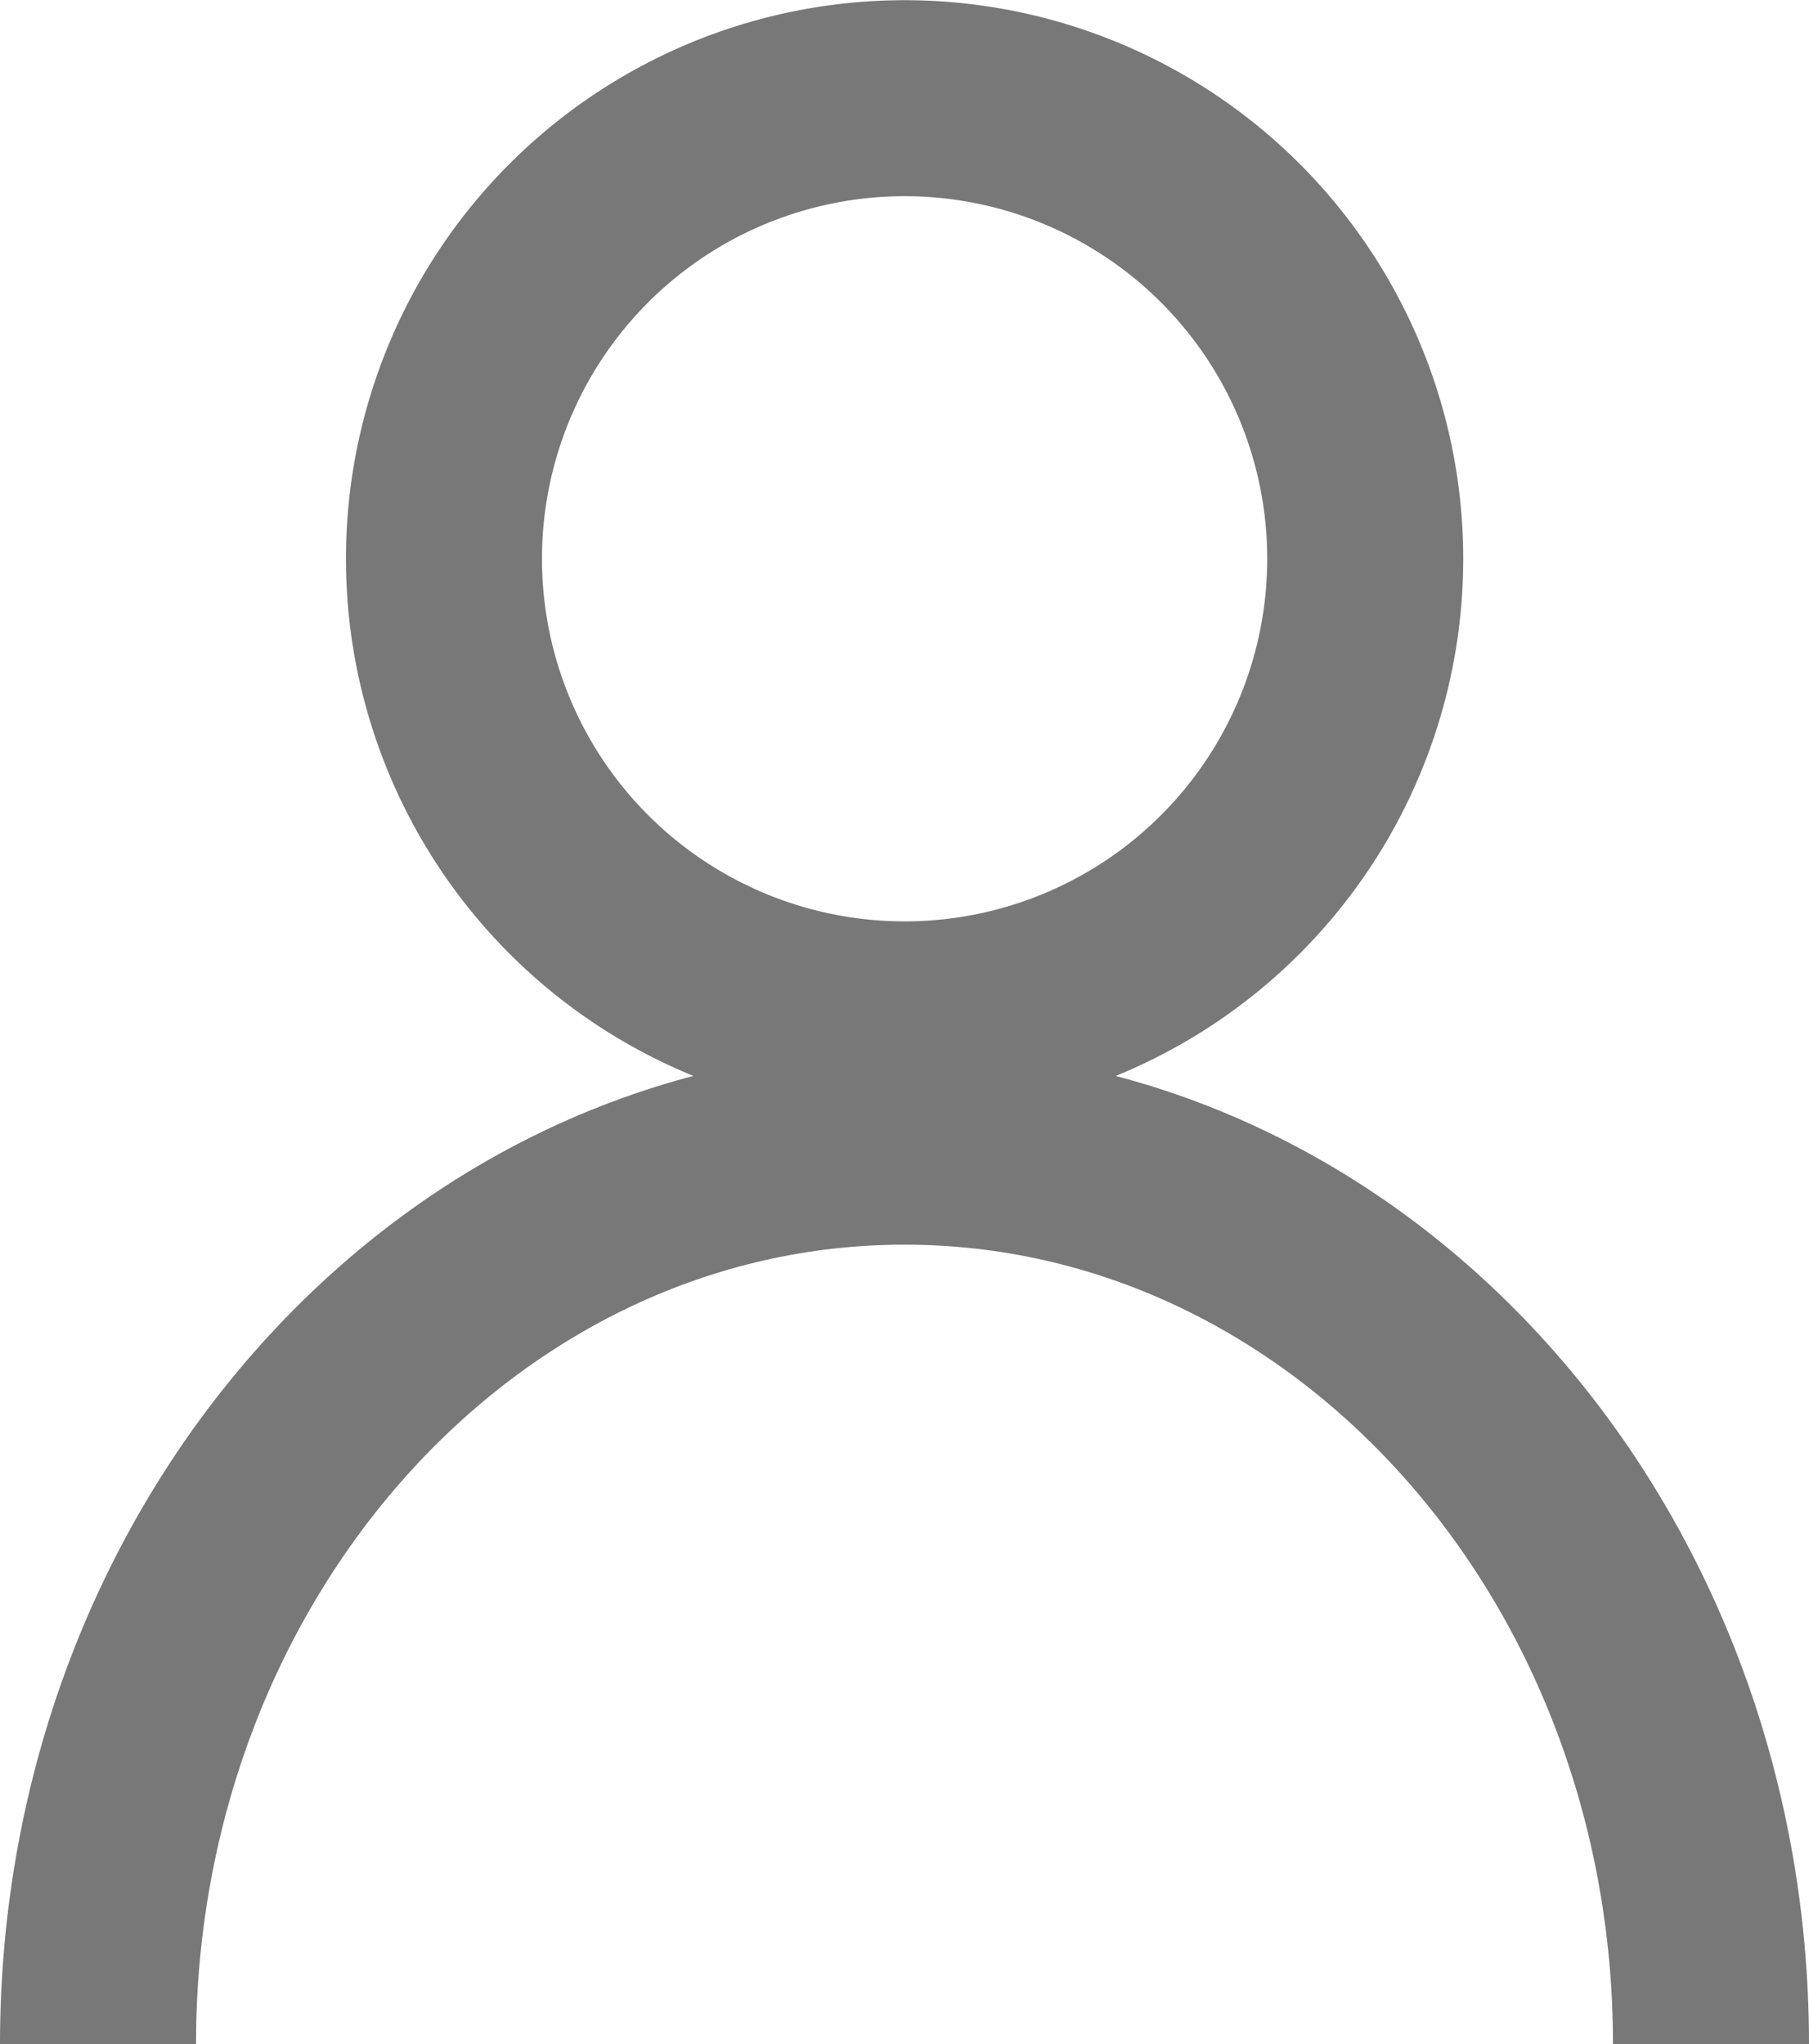 <svg xmlns="http://www.w3.org/2000/svg" width="18.458" height="20.86" viewBox="0 0 18.458 20.86">
  <g id="Group_1531" data-name="Group 1531" transform="translate(-949.84 -523.087)">
    <path id="Path_1767" data-name="Path 1767" d="M950.84,543.947c0-5.06,3.684-9.159,8.229-9.159s8.229,4.1,8.229,9.159" fill="none" stroke="#787878" stroke-miterlimit="10" stroke-width="2"/>
    <path id="Path_1768" data-name="Path 1768" d="M963.77,528.789a4.7,4.7,0,1,1-4.7-4.7A4.7,4.7,0,0,1,963.77,528.789Z" fill="none" stroke="#787878" stroke-miterlimit="10" stroke-width="2"/>
  </g>
</svg>
